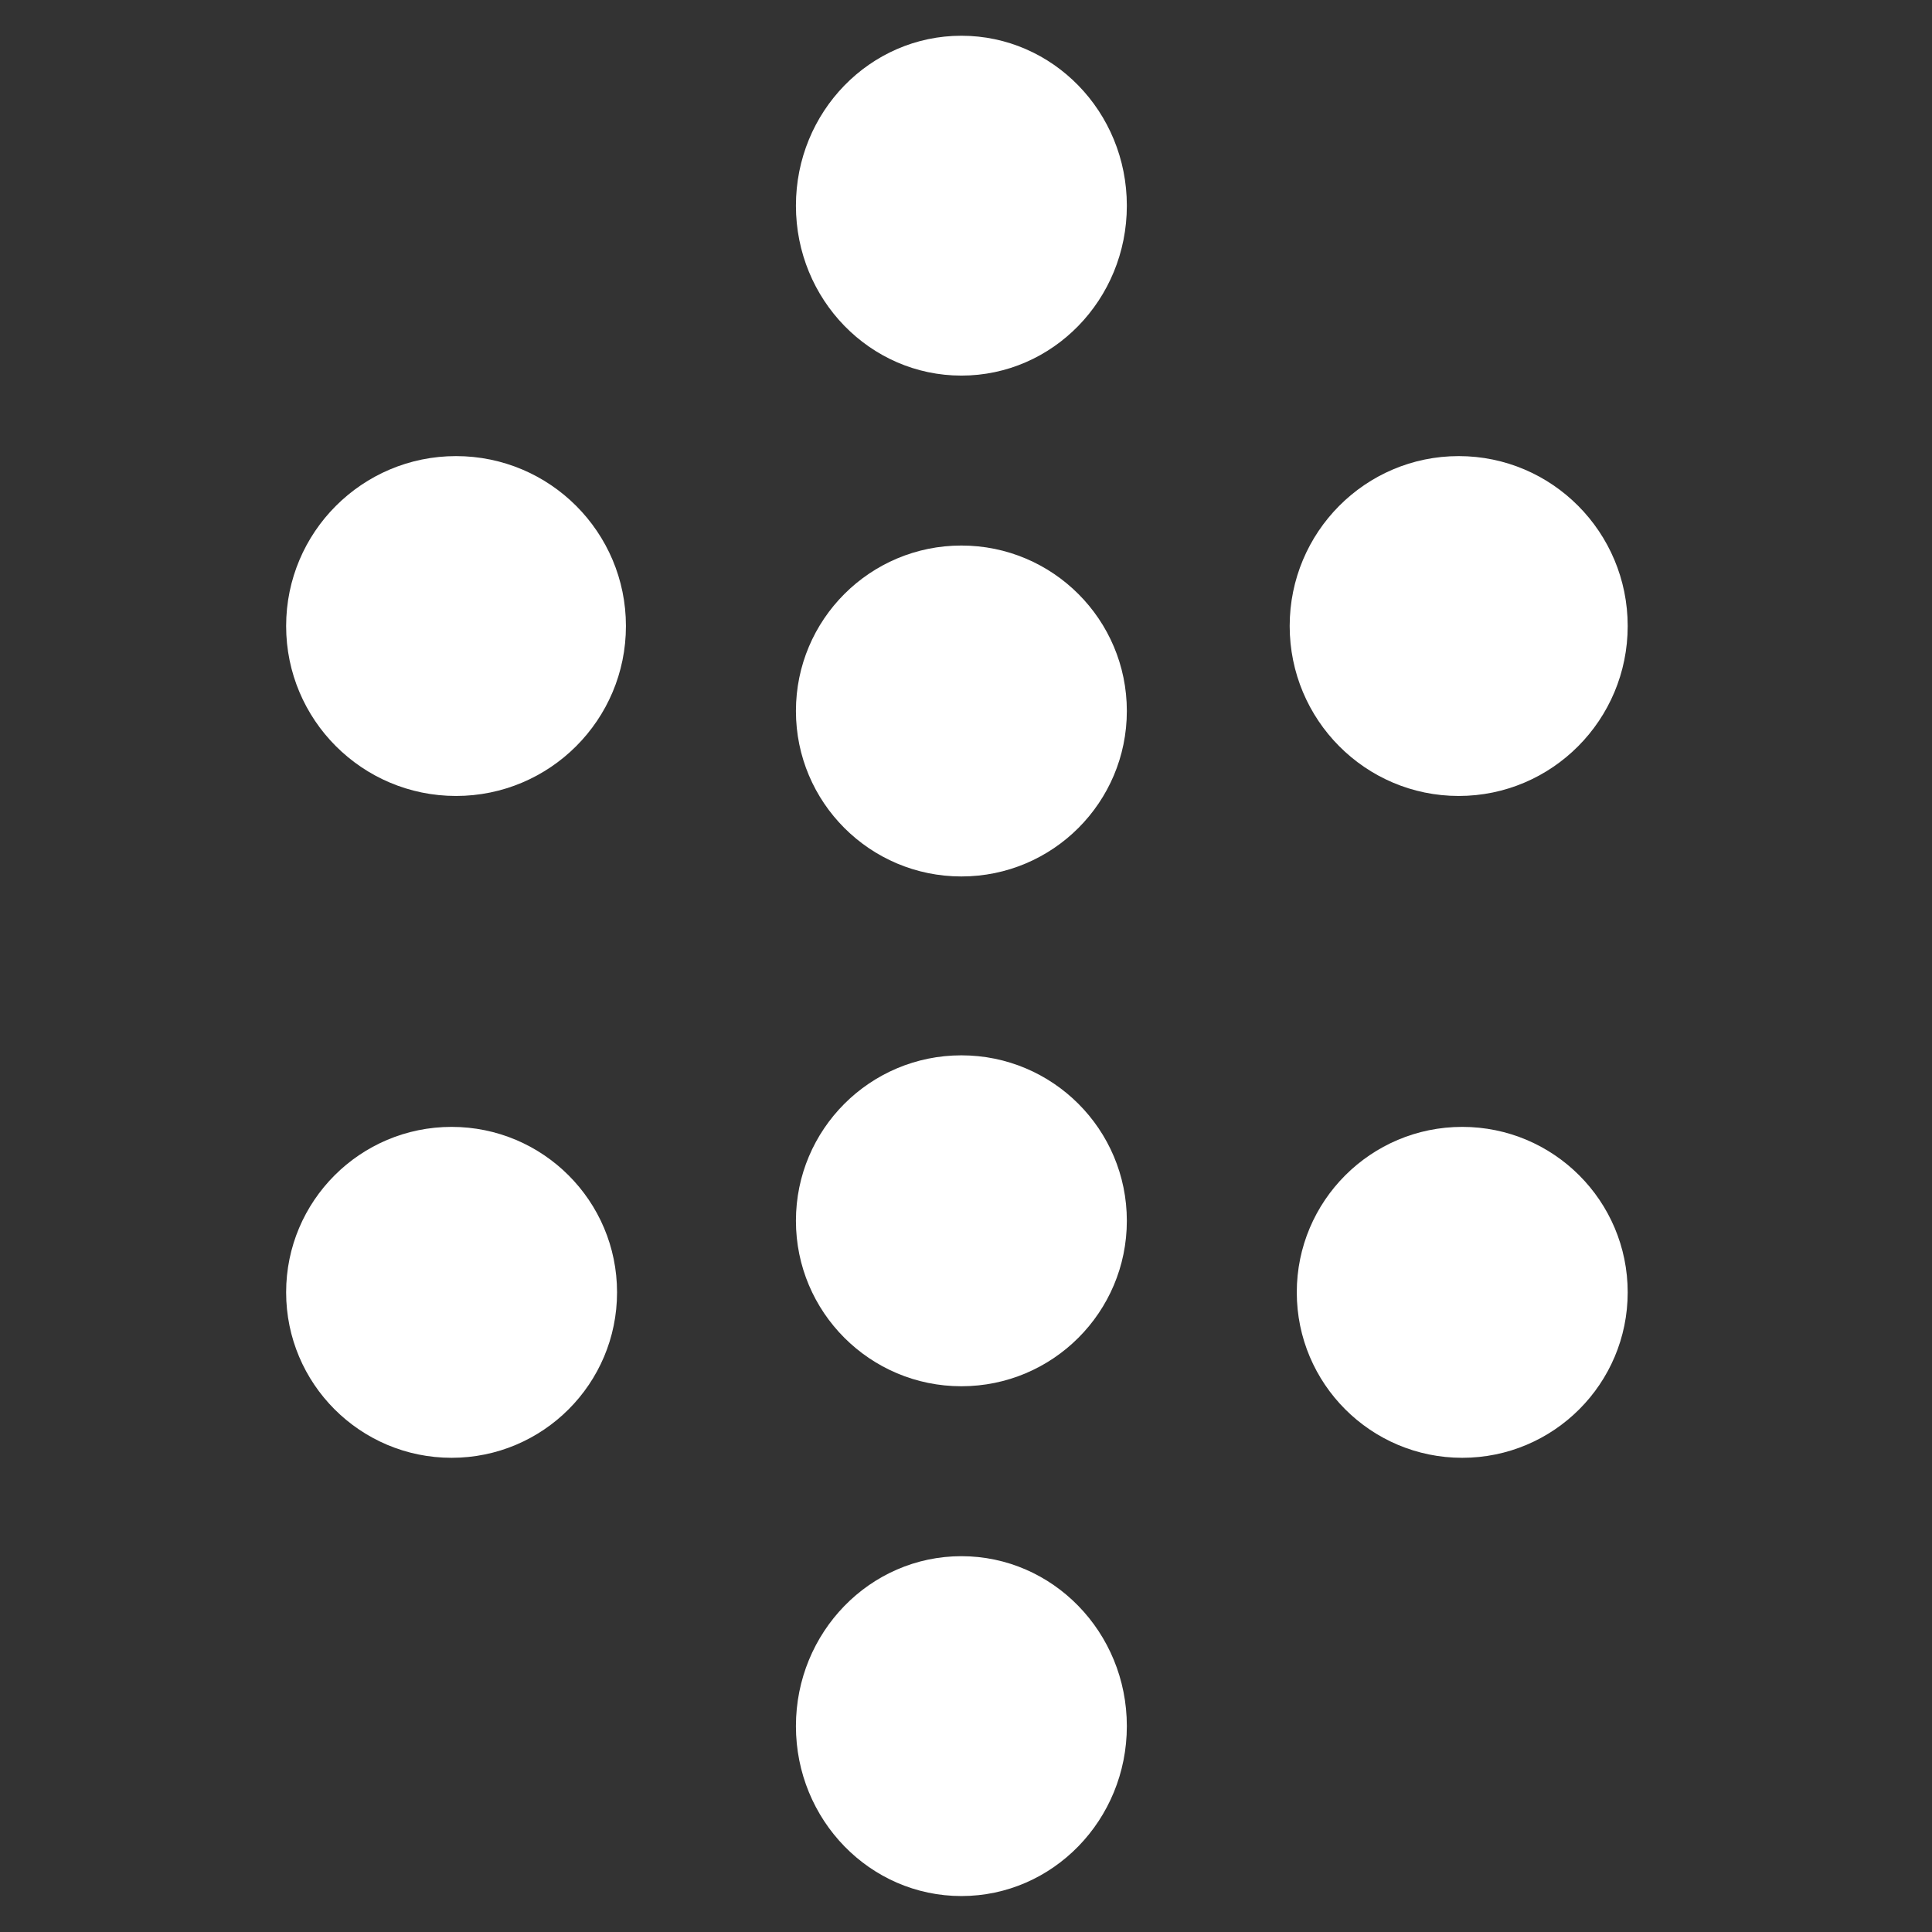 <?xml version="1.0" encoding="UTF-8" standalone="no"?>
<!-- Created with Inkscape (http://www.inkscape.org/) -->

<svg
   width="1080"
   height="1080"
   viewBox="0 0 1080 1080"
   version="1.1"
   id="svg1"
   inkscape:version="1.4 (e7c3feb100, 2024-10-09)"
   sodipodi:docname="bluelab_icon_white.svg"
   inkscape:export-filename="bluelab_icon_blue.png"
   inkscape:export-xdpi="96"
   inkscape:export-ydpi="96"
   xmlns:inkscape="http://www.inkscape.org/namespaces/inkscape"
   xmlns:sodipodi="http://sodipodi.sourceforge.net/DTD/sodipodi-0.dtd"
   xmlns="http://www.w3.org/2000/svg"
   xmlns:svg="http://www.w3.org/2000/svg">
  <rect x="0" y="0" width="1080" height="1080" fill="#333333" stroke="none"/>
  <sodipodi:namedview
     id="namedview1"
     pagecolor="#ffffff"
     bordercolor="#000000"
     borderopacity="0.25"
     inkscape:showpageshadow="2"
     inkscape:pageopacity="0.0"
     inkscape:pagecheckerboard="0"
     inkscape:deskcolor="#d1d1d1"
     inkscape:document-units="px"
     showgrid="true"
     inkscape:zoom="0.49669813"
     inkscape:cx="674.45392"
     inkscape:cy="38.25261"
     inkscape:window-width="1294"
     inkscape:window-height="1295"
     inkscape:window-x="2138"
     inkscape:window-y="40"
     inkscape:window-maximized="0"
     inkscape:current-layer="g2">
    <inkscape:grid
       id="grid2"
       units="px"
       originx="0"
       originy="0"
       spacingx="1"
       spacingy="1"
       empcolor="#0099e5"
       empopacity="0.302"
       color="#0099e5"
       opacity="0.149"
       empspacing="5"
       enabled="true"
       visible="true"
       dotted="false" />
  </sodipodi:namedview>
  <defs
     id="defs1" />
  <g
     inkscape:label="Ebene 1"
     inkscape:groupmode="layer"
     id="layer1">
    <g
       id="g2"
       transform="matrix(2.344,0,0,2.347,-493.94,-306.187)">
      <g
         id="g3"
         style="fill:#ffffff">
        <ellipse
           style="fill:#ffffff;fill-opacity:1;stroke-width:0.023"
           id="path1-5"
           cx="440"
           cy="299.803"
           rx="39.459"
           ry="39.409" />
        <ellipse
           style="fill:#ffffff;fill-opacity:1;stroke-width:0.024"
           id="path1-5-2"
           cx="440"
           cy="179.445"
           rx="39.459"
           ry="40.474" />
        <ellipse
           style="fill:#ffffff;fill-opacity:1;stroke-width:0.023"
           id="path1-5-2-3"
           cx="440"
           cy="421.226"
           rx="39.459"
           ry="39.409" />
        <ellipse
           style="fill:#ffffff;fill-opacity:1;stroke-width:0.024"
           id="path1-5-2-9"
           cx="440"
           cy="541.584"
           rx="39.459"
           ry="40.474" />
        <ellipse
           style="fill:#ffffff;fill-opacity:1;stroke-width:0.023"
           id="path1-5-2-4"
           cx="559.445"
           cy="438.268"
           rx="39.459"
           ry="39.409" />
        <ellipse
           style="fill:#ffffff;fill-opacity:1;stroke-width:0.023"
           id="path1-5-2-4-5"
           cx="318.422"
           cy="438.268"
           rx="39.459"
           ry="39.409" />
        <ellipse
           style="fill:#ffffff;fill-opacity:1;stroke-width:0.024"
           id="path1-5-2-4-5-1"
           cx="319.482"
           cy="279.566"
           rx="40.518"
           ry="40.474" />
        <ellipse
           style="fill:#ffffff;fill-opacity:1;stroke-width:0.024"
           id="path1-5-2-4-5-1-2"
           cx="558.599"
           cy="279.566"
           rx="40.305"
           ry="40.474" />
      </g>
    </g>
  </g>
</svg>
